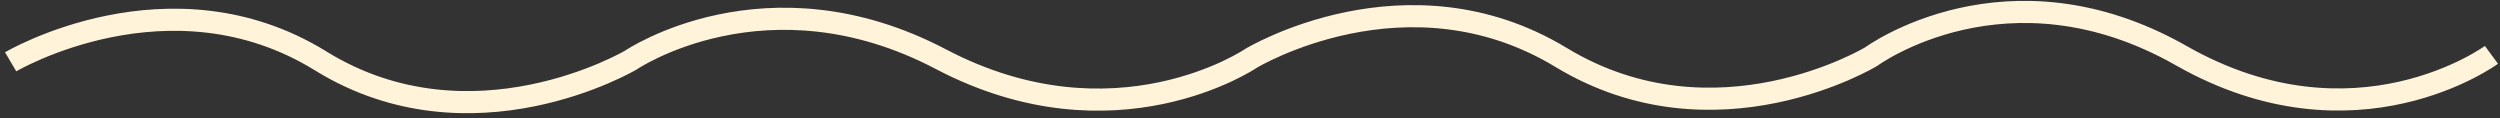 <svg width="339" height="16" viewBox="0 0 339 16" fill="none" xmlns="http://www.w3.org/2000/svg">
<rect x="0" y="0" width="339" height="16" fill="#333333" stroke="none"/>
<path d="M1.443 8.382C1.443 8.382 23.022 -4.374 43.492 8.264C63.962 20.902 85.542 8.146 85.542 8.146C85.542 8.146 103.974 -4.374 127.592 8.028C151.21 20.43 169.641 7.91 169.641 7.91C169.641 7.91 190.771 -4.872 211.691 7.792C232.611 20.456 253.741 7.673 253.741 7.673C253.741 7.673 272.172 -5.873 295.791 7.555C319.409 20.983 337.84 7.437 337.84 7.437" stroke="#FFF3DA" stroke-width="3"/>
</svg>
